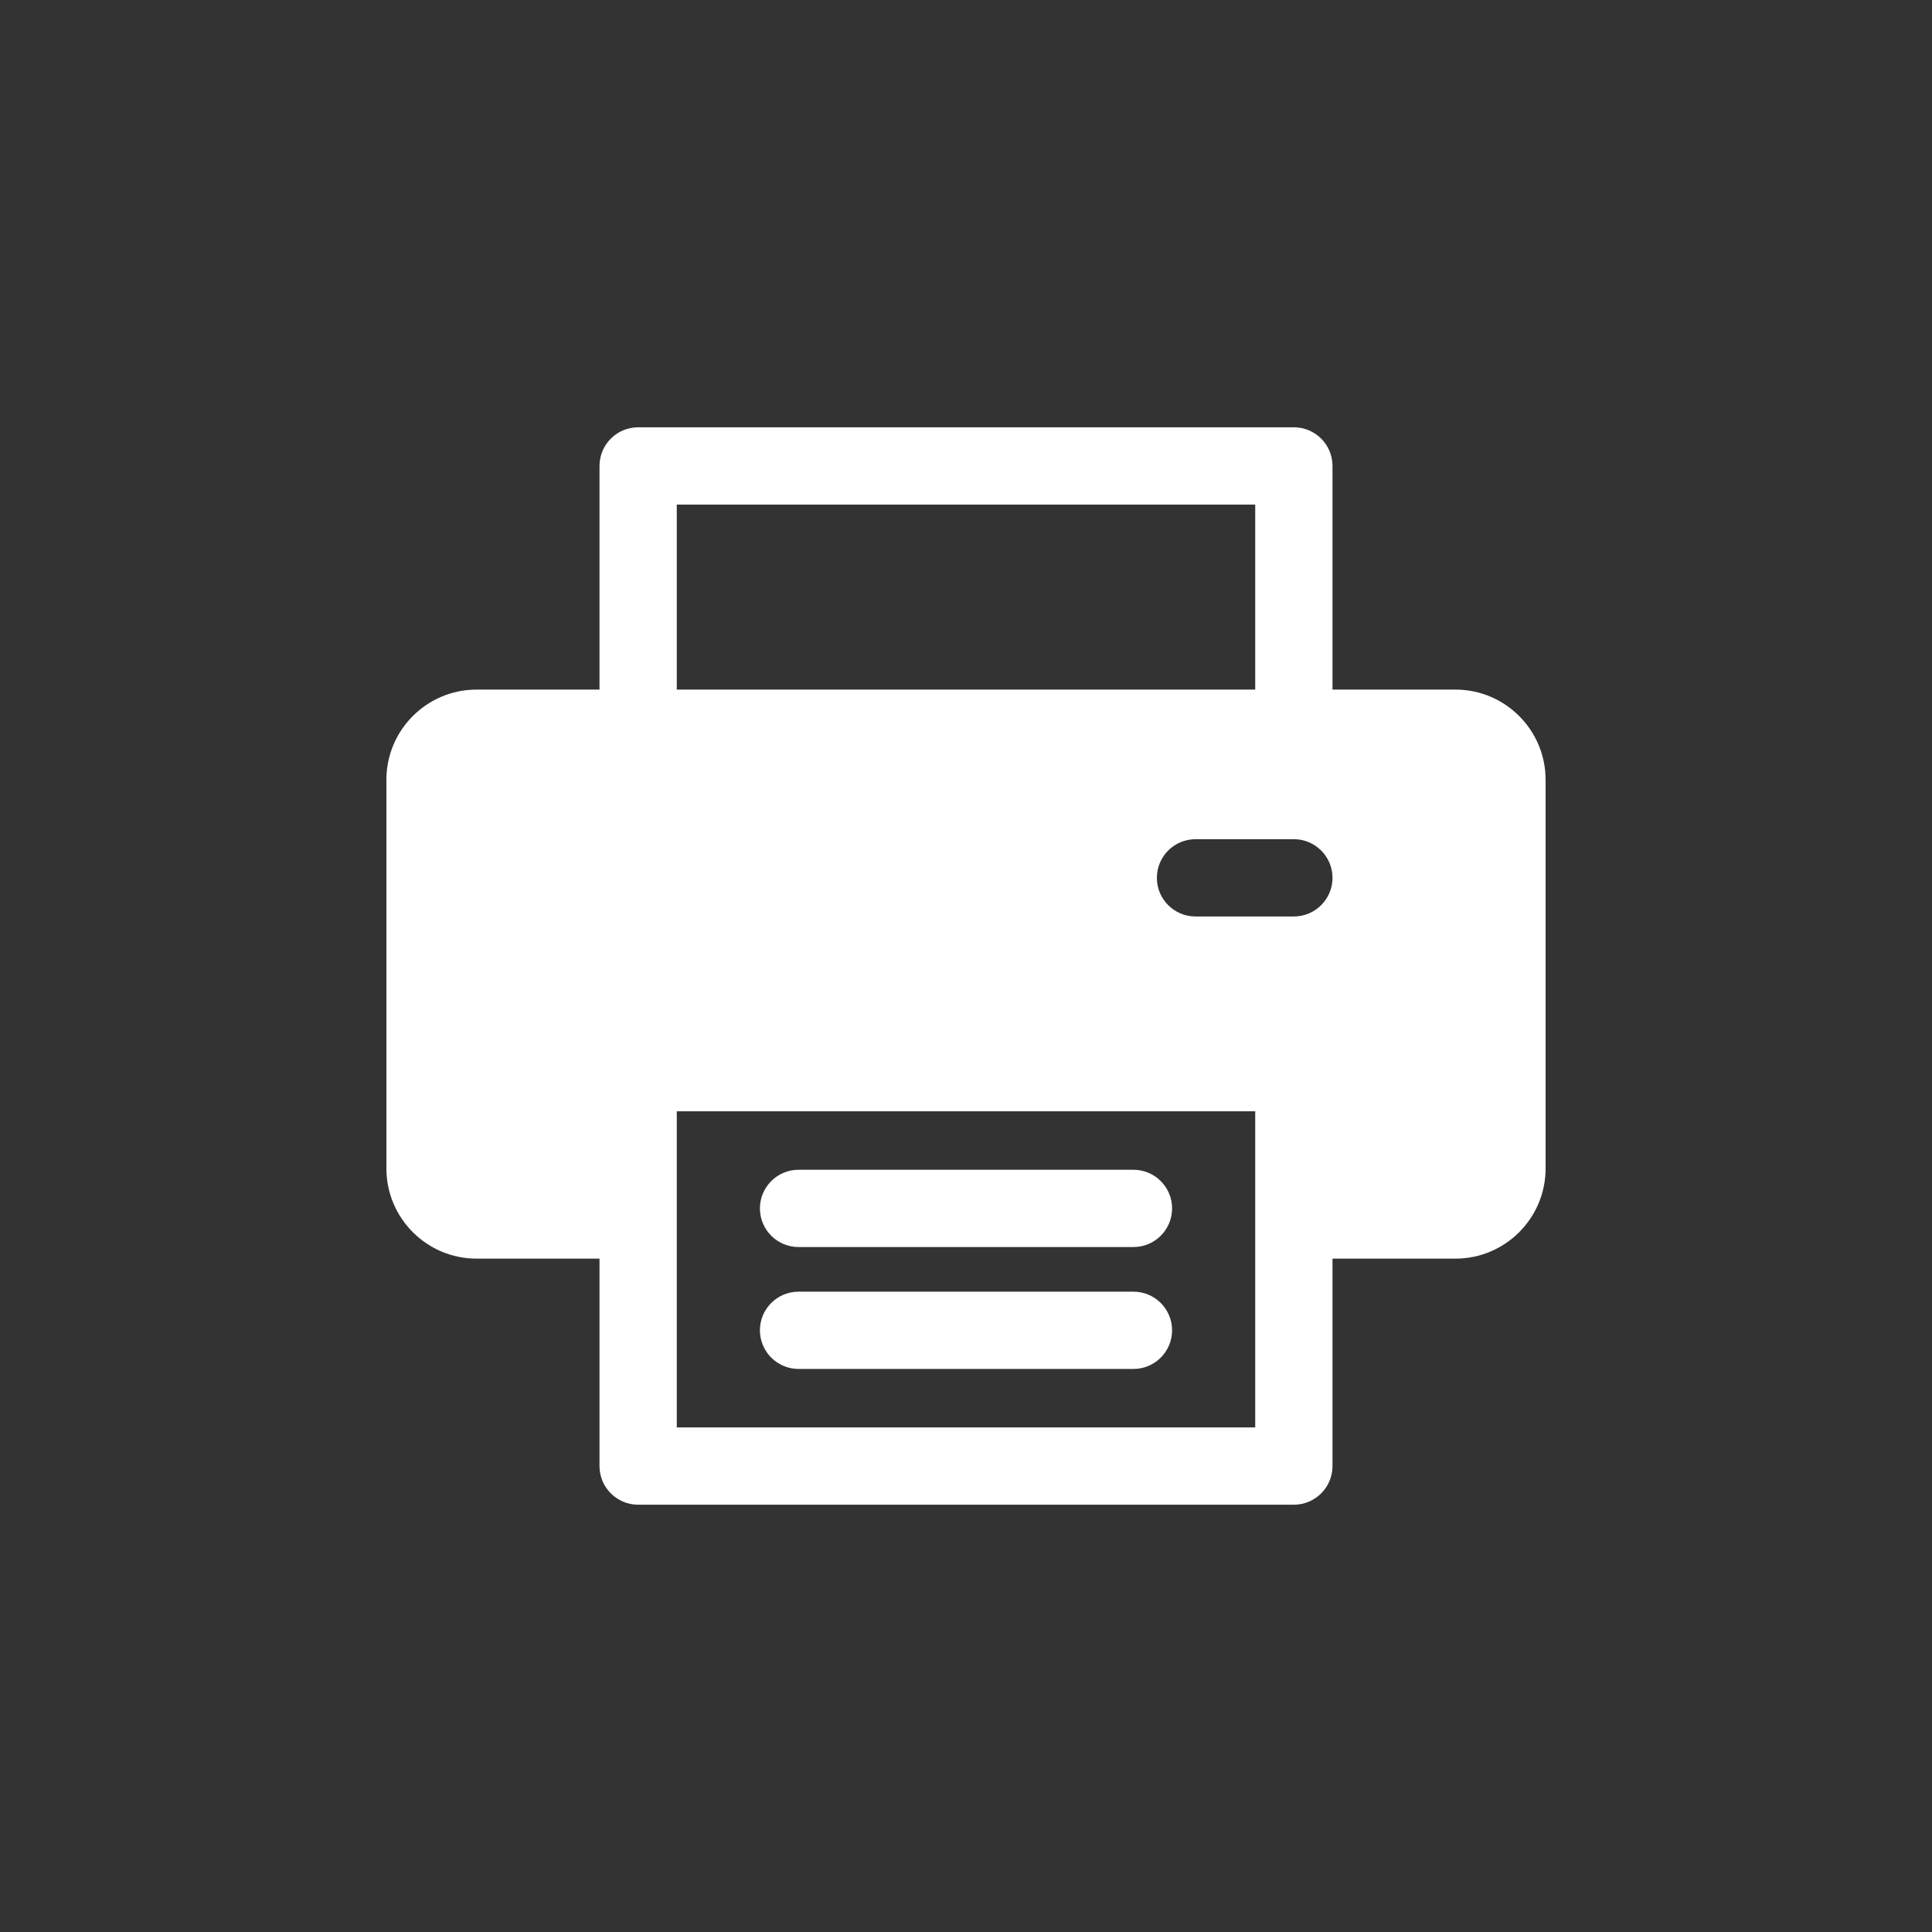 <svg width="30" height="30" viewBox="0 0 30 30" fill="none" xmlns="http://www.w3.org/2000/svg">
<rect x="0" y="0" width="30" height="30" fill="#333333" stroke="none"/>
<g clip-path="url(#clip0)">
<path d="M17.6 20.057H12.4C12.069 20.057 11.8 20.325 11.8 20.657C11.8 20.988 12.069 21.257 12.4 21.257H17.6C17.931 21.257 18.2 20.988 18.2 20.657C18.2 20.325 17.931 20.057 17.6 20.057Z" fill="white"/>
<path d="M17.6 18.164H12.4C12.069 18.164 11.8 18.433 11.8 18.764C11.8 19.096 12.069 19.364 12.4 19.364H17.6C17.931 19.364 18.2 19.096 18.2 18.764C18.2 18.433 17.931 18.164 17.6 18.164Z" fill="white"/>
<path d="M22.6 10.708H20.691V7.235C20.691 6.904 20.422 6.635 20.091 6.635H9.909C9.578 6.635 9.309 6.904 9.309 7.235V10.708H7.4C6.628 10.708 6 11.336 6 12.108V18.144C6 18.916 6.628 19.544 7.4 19.544H9.309V22.765C9.309 23.096 9.578 23.365 9.909 23.365H20.091C20.422 23.365 20.691 23.096 20.691 22.765V19.544H22.6C23.372 19.544 24 18.916 24 18.144V12.108C24 11.336 23.372 10.708 22.6 10.708ZM10.509 7.835H19.491V10.708H10.509V7.835ZM19.491 22.165H10.509C10.509 22.048 10.509 17.401 10.509 17.256H19.491C19.491 17.405 19.491 22.052 19.491 22.165ZM20.091 14.231H18.564C18.232 14.231 17.964 13.962 17.964 13.631C17.964 13.3 18.232 13.031 18.564 13.031H20.091C20.422 13.031 20.691 13.3 20.691 13.631C20.691 13.962 20.422 14.231 20.091 14.231Z" fill="white"/>
</g>
<defs>
<clipPath id="clip0">
<rect width="30" height="30" fill="white"/>
</clipPath>
</defs>
</svg>
